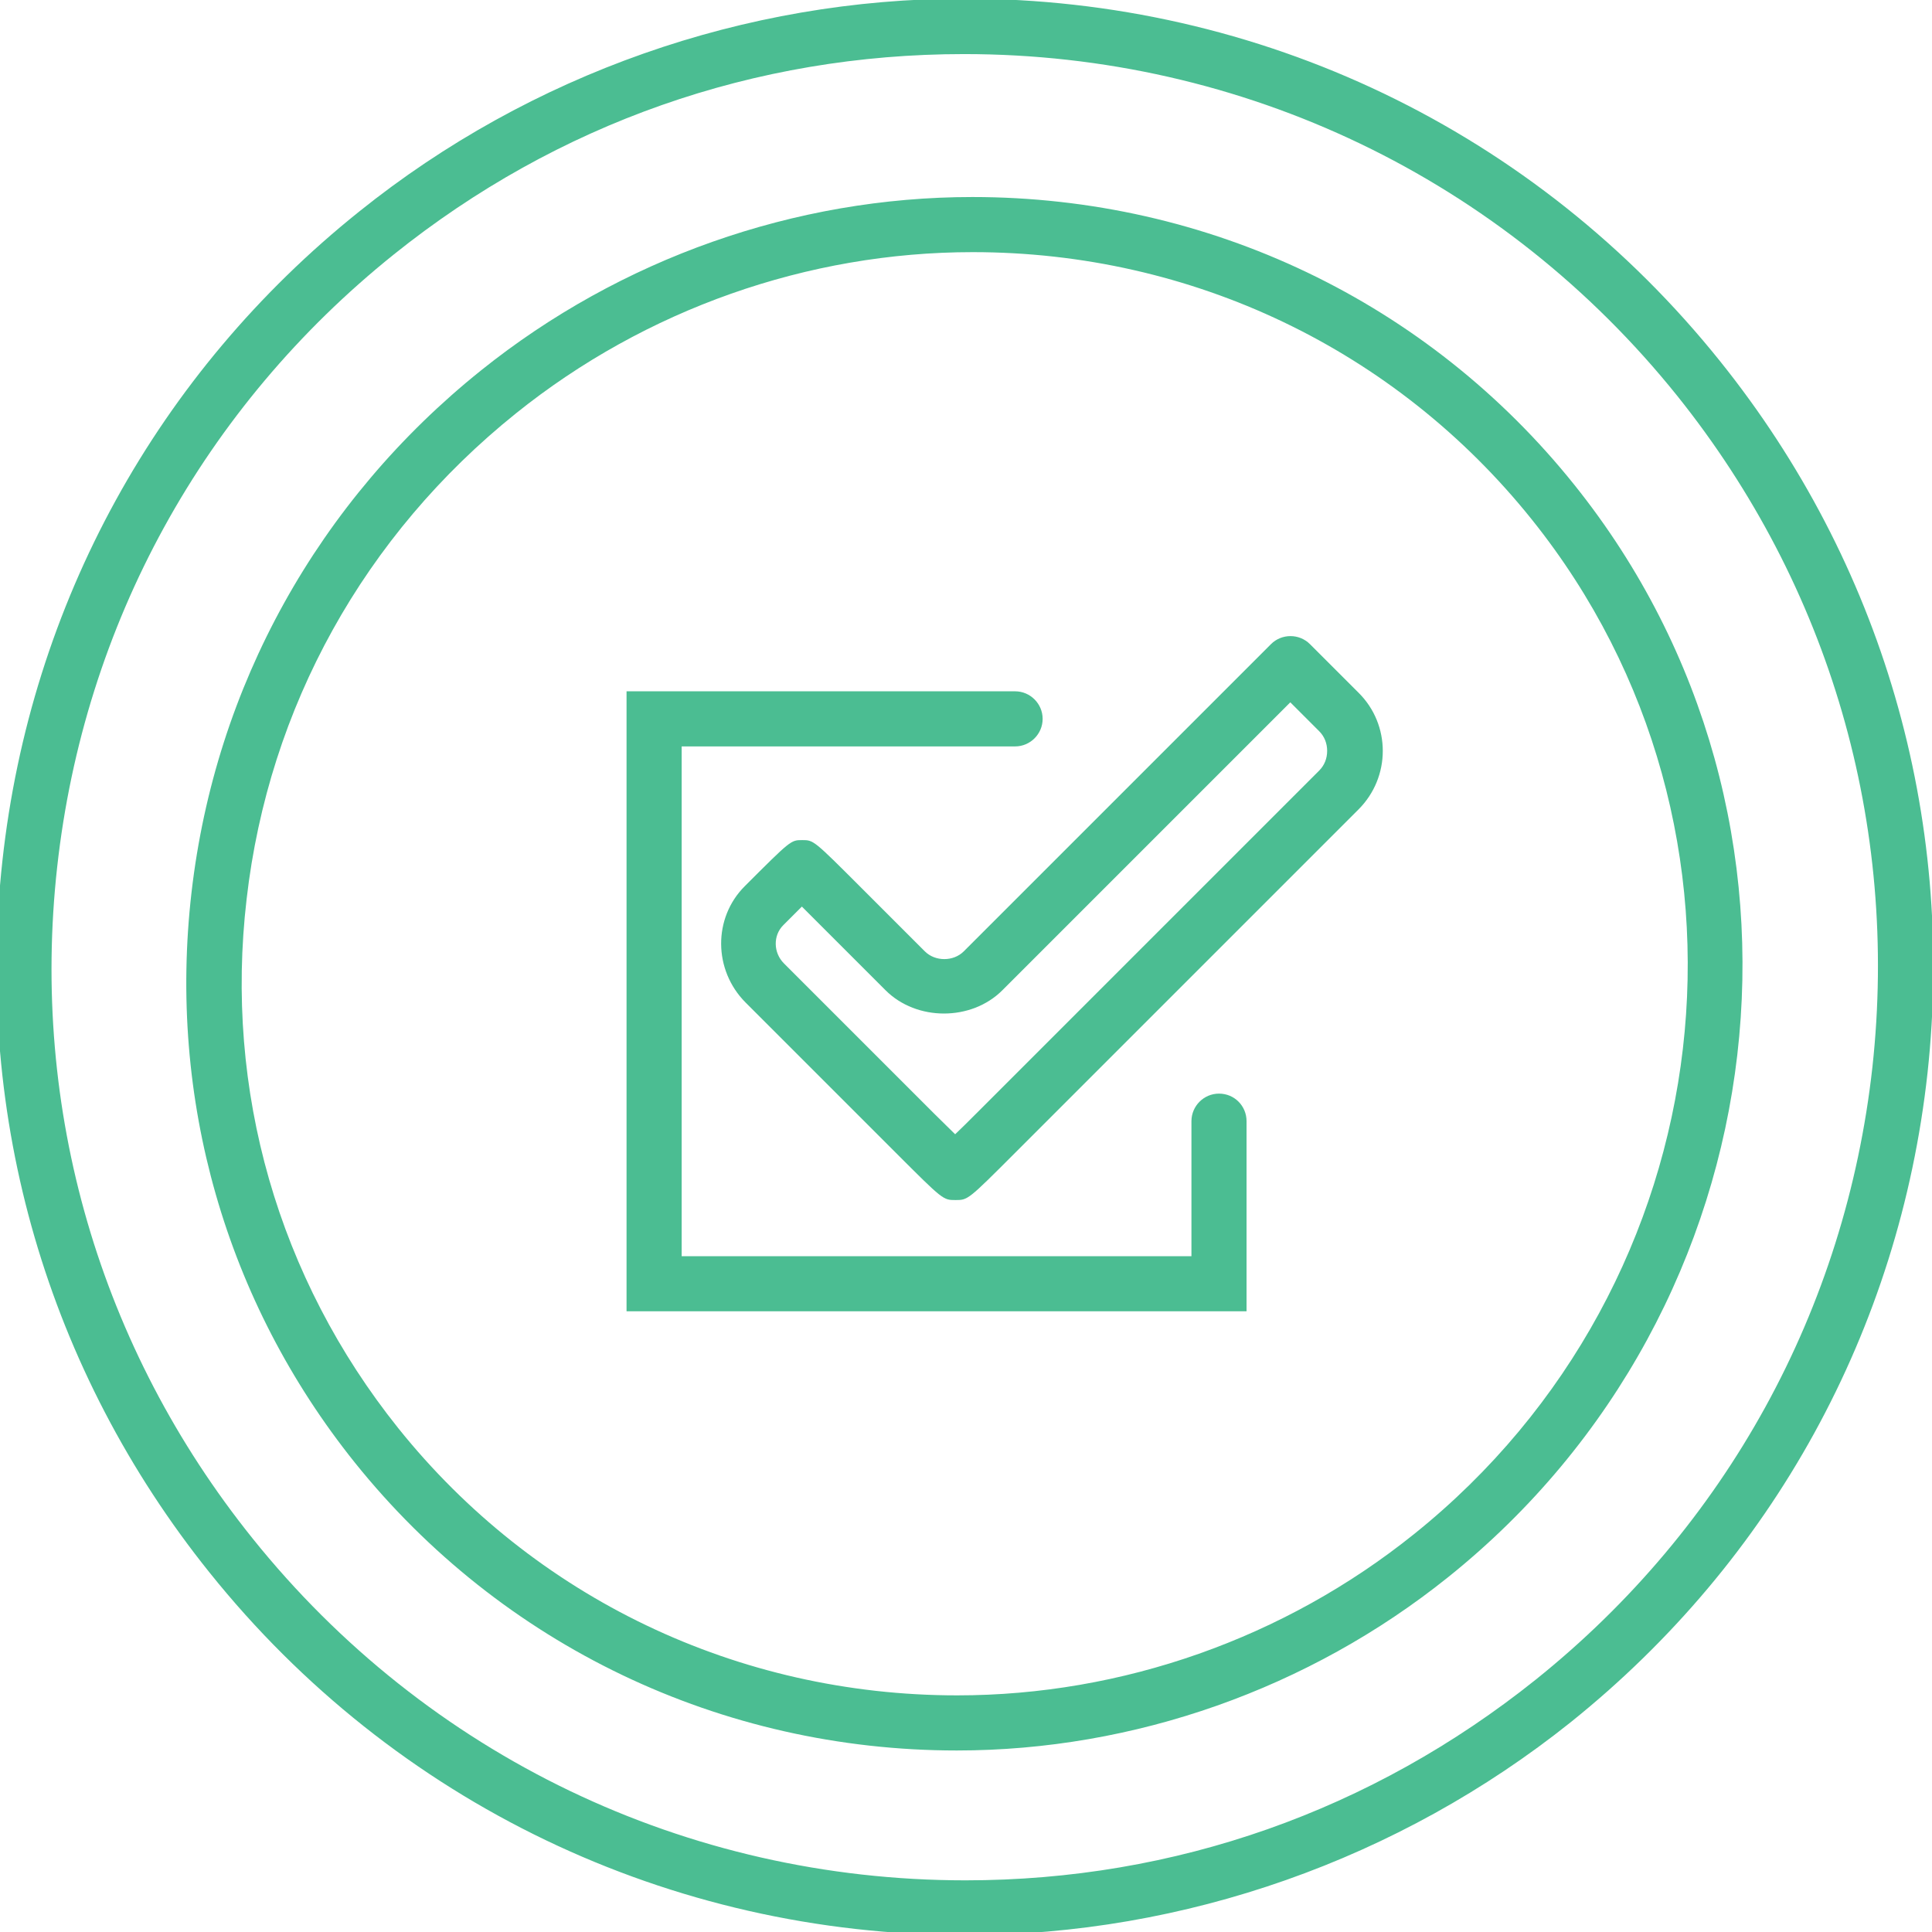 <?xml version="1.0" encoding="utf-8"?>
<!-- Generator: Adobe Illustrator 18.1.0, SVG Export Plug-In . SVG Version: 6.00 Build 0)  -->
<!DOCTYPE svg PUBLIC "-//W3C//DTD SVG 1.1//EN" "http://www.w3.org/Graphics/SVG/1.1/DTD/svg11.dtd">
<svg version="1.1" xmlns="http://www.w3.org/2000/svg" xmlns:xlink="http://www.w3.org/1999/xlink" x="0px" y="0px"
	 viewBox="0 0 560.9 561" enable-background="new 0 0 560.9 561" xml:space="preserve">
<g id="inner_size" display="none">
	<rect x="157.8" y="173" display="inline" fill="#603913" width="245.5" height="215.4"/>
</g>
<g id="predictability" display="none">
	<g id="archery" display="inline">
		<path fill="#4BBD92" d="M500,104.9C446.4,38,366.5-0.4,280.7-0.4c-63.5,0-125.8,21.9-175.5,61.7C46.6,108.2,9.9,175.1,1.7,249.7
			c-8.2,74.6,13.1,147.9,60,206.4C115.3,523,195.2,561.4,281,561.4c63.5,0,125.8-21.9,175.5-61.8c58.5-46.9,95.3-113.8,103.5-188.4
			C568.3,236.7,547,163.4,500,104.9z M544.2,309.5c-7.8,70.3-42.4,133.4-97.6,177.7C399,525.3,341.8,545.4,281,545.4
			c-80.9,0-156.3-36.2-206.8-99.2C29.9,390.9,9.8,321.8,17.5,251.5C25.3,181.1,60,118,115.2,73.8c47.5-38.1,104.7-58.2,165.5-58.2
			c80.9,0,156.3,36.2,206.9,99.3C531.8,170.1,551.9,239.2,544.2,309.5z"/>
		<path fill="#4BBD92" d="M283.1,57.2c-51.5,0-102.1,17.8-142.5,50.2c-47.3,37.9-77.1,91.7-84,151.5c-6.9,59.8,9.9,118.6,47.4,165.3
			c42.5,53.1,106.2,83.5,174.7,83.5c51.5,0,102.1-17.9,142.5-50.3c97.6-78.2,114-220.3,36.6-316.8C415.3,87.6,351.6,57.2,283.1,57.2
			z M411.1,445c-37.6,30.1-84.7,46.8-132.5,46.8c-63.6,0-122.7-28.3-162.2-77.5c-34.8-43.4-50.4-97.9-44-153.5
			c6.4-55.6,34.2-105.6,78.1-140.9c37.6-30.1,84.7-46.7,132.5-46.7c63.6,0,122.8,28.2,162.2,77.5C517.1,240.3,501.8,372.4,411.1,445
			z"/>
		<path fill="#4BBD92" d="M281,231.3c-28.2,0-51.2,23-51.2,51.2c0,28.2,23,51.2,51.2,51.2c28.2,0,51.2-23,51.2-51.2
			C332.2,254.2,309.3,231.3,281,231.3z M281,317.7c-19.4,0-35.2-15.8-35.2-35.2c0-19.4,15.8-35.2,35.2-35.2
			c19.4,0,35.2,15.8,35.2,35.2C316.2,301.9,300.4,317.7,281,317.7z"/>
		<path fill="#4BBD92" d="M280.9,165.1c-64.7,0-117.4,52.7-117.4,117.4s52.7,117.4,117.4,117.4s117.4-52.7,117.4-117.4
			S345.6,165.1,280.9,165.1z M280.9,383.9c-55.9,0-101.4-45.5-101.4-101.4c0-55.9,45.5-101.4,101.4-101.4
			c55.9,0,101.4,45.5,101.4,101.4C382.3,338.4,336.8,383.9,280.9,383.9z"/>
		<path fill="#4BBD92" d="M281,121.6c-88.7,0-160.9,72.2-160.9,160.9c0,88.7,72.2,160.9,160.9,160.9c88.7,0,160.9-72.2,160.9-160.9
			C441.9,193.8,369.7,121.6,281,121.6z M281,427.4c-79.9,0-144.9-65-144.9-144.9c0-79.9,65-144.9,144.9-144.9
			c79.9,0,144.9,65,144.9,144.9C425.9,362.4,360.9,427.4,281,427.4z"/>
	</g>
</g>
<g id="early_roi" display="none">
	<g id="dollars" display="inline">
		<path fill="#4BBD92" d="M499.7,104.7C446.1,37.9,366.2-0.4,280.5-0.4c-64.4,0-125,21.3-175.4,61.7C46.6,108.1,9.8,175,1.6,249.5
			c-8.2,74.5,13.1,147.8,60,206.3c53.5,66.8,133.3,105.2,219.1,105.2h0c63.5,0,125.8-21.9,175.4-61.7
			c58.5-46.8,95.3-113.7,103.5-188.2C567.9,236.5,546.6,163.3,499.7,104.7z M543.8,309.2c-7.8,70.3-42.4,133.3-97.6,177.5
			c-47.5,38.1-104.6,58.2-165.4,58.2c-80.9,0-156.2-36.1-206.6-99.2C29.9,390.6,9.8,321.5,17.5,251.2
			c7.7-70.3,42.4-133.3,97.6-177.5c47.5-38.1,104.7-58.2,165.4-58.2c80.9,0,156.2,36.1,206.8,99.1
			C531.5,169.9,551.5,239,543.8,309.2z"/>
		<path fill="#4BBD92" d="M282.9,57.1c-51.5,0-102,17.8-142.3,50.2C43.2,185.4,26.7,327.4,103.9,424c42.5,53,106.2,83.4,174.6,83.4
			c51.4,0,102-17.8,142.4-50.2c97.4-78.1,113.9-220.1,36.7-316.7C415,87.5,351.3,57.1,282.9,57.1z M410.9,444.7
			c-37.6,30.1-84.6,46.7-132.4,46.7c-63.5,0-122.6-28.2-162.1-77.4C44.7,324.3,60,192.4,150.6,119.8C188.1,89.6,235.1,73,282.9,73
			c63.6,0,122.7,28.2,162.2,77.4C516.8,240.1,501.4,372.1,410.9,444.7z"/>
		<path fill="#4BBD92" d="M197.9,186.1c-40.7,12.4-70.4,50.2-70.4,94.9c0,44.7,29.7,82.5,70.4,94.9v23.7h199.7v-48.9H297.3
			c3.4-3.4,6.4-7.1,9.3-11h91.1v-48.9h-72.2c0.3-3.2,0.5-6.5,0.5-9.7c0-1.2-0.1-2.3-0.2-3.5h71.9v-48.9h-86.8
			c-4-6.4-8.7-12.4-14-17.7h100.8V162H197.9V186.1z M381.7,383.6H213.9v-4.3c4.2,0.5,8.5,0.9,12.8,0.9c18.2,0,35.2-5,49.8-13.6
			h105.1V383.6z M381.7,306.7v16.9h-65.5c2.6-5.4,4.7-11.1,6.3-16.9H381.7z M381.7,244.6v16.9H324c-1.2-5.9-2.9-11.5-5.1-16.9H381.7
			z M310,281c0,45.9-37.3,83.2-83.2,83.2c-45.9,0-83.2-37.3-83.2-83.2c0-45.9,37.3-83.2,83.2-83.2C272.6,197.8,310,235.1,310,281z
			 M381.7,178v16.9H275.8c-14.5-8.3-31.2-13.1-49-13.1c-4.4,0-8.6,0.4-12.8,0.9V178H381.7z"/>
		<path fill="#4BBD92" d="M234.3,266.3c-12.6-5.2-12.6-7.1-12.6-8.7c0-3.6,4.4-4.2,7-4.2c7.3,0,11.7,2.5,13.8,3.8l8.1,4.6l9.3-24.4
			l-5.9-3.4c-4.4-2.6-9.2-4.3-14.4-5.2v-14.5H215v16.1c-13,4.5-21.3,15.5-21.3,28.9c0,18.3,14.3,26.3,28.3,31.8
			c11,4.4,11,7.7,11,9.4c0,4.3-4.7,5.8-8.8,5.8c-5.5,0-11.5-1.8-15.9-4.7l-8.5-5.7l-8.9,24.8l4.9,3.5c4.7,3.3,11.3,5.8,18.3,7v15
			h24.9v-16.5c13.6-4.7,22.3-16.2,22.3-30.2C261.1,279.6,245.8,271,234.3,266.3z"/>
	</g>
</g>
<g id="quality">
	<g id="done_2_">
		<path fill="#4BBD92" d="M499.4,104.9C445.8,38,365.8-0.4,279.9-0.4c-63.6,0-125.9,21.9-175.6,61.8C45.7,108.3,8.9,175.3,0.7,249.9
			c-8.2,74.6,13.1,148,60.1,206.6c53.6,66.9,133.6,105.3,219.5,105.3c63.6,0,125.9-22,175.7-61.8c58.6-47,95.4-113.9,103.6-188.5
			C567.7,236.9,546.4,163.5,499.4,104.9z M543.6,309.8c-7.8,70.4-42.5,133.5-97.7,177.8c-47.6,38.1-104.8,58.3-165.6,58.3
			c-81,0-156.4-36.2-207-99.3C28.9,391.3,8.8,322.1,16.6,251.7c7.8-70.4,42.5-133.5,97.7-177.8c47.5-38.1,104.8-58.2,165.6-58.2
			c81,0,156.5,36.2,207.1,99.3C531.2,170.2,551.3,239.4,543.6,309.8z"/>
		<path fill="#4BBD92" d="M282.3,57.2c-51.5,0-102.2,17.9-142.6,50.3c-47.3,37.9-77.2,91.7-84.1,151.6
			C48.7,319,65.5,377.8,103,424.6c42.6,53.1,106.3,83.6,174.8,83.6c51.5,0,102.2-17.9,142.6-50.3c97.6-78.2,114.1-220.5,36.7-317.1
			C414.6,87.7,350.9,57.2,282.3,57.2z M410.5,445.4c-37.6,30.2-84.7,46.8-132.6,46.8c-63.7,0-122.8-28.3-162.3-77.6
			c-34.8-43.5-50.5-98-44-153.6c6.4-55.7,34.2-105.7,78.2-141c37.6-30.2,84.7-46.8,132.6-46.8c63.7,0,122.8,28.3,162.3,77.6
			C516.6,240.5,501.2,372.7,410.5,445.4z"/>
		<path fill="#4BBD92" d="M380.3,187c-3.1-3.1-8.2-3.1-11.3,0c-0.1,0.1-0.2,0.2-0.4,0.4c-0.1,0.1-0.3,0.3-0.4,0.4l-88.4,88.4
			c-3,3-8.3,3-11.3,0l-18.6-18.6c-13.7-13.7-13.7-13.7-17-13.7s-3.3,0-16.7,13.4c-9.2,9.2-9.1,24.3,0.2,33.7l43.7,43.7
			c13.7,13.7,13.7,13.7,17.3,13.7c3.6,0,3.6,0,17.3-13.7l99.7-99.7c9.4-9.4,9.4-24.6,0-33.9L380.3,187z M383,223.7l-99.7,99.7
			c-2.2,2.2-4.2,4.2-6,5.9c-1.7-1.7-3.8-3.7-6-5.9l-43.7-43.7c-3.1-3.1-3.2-8.1-0.2-11.1c2-2,3.8-3.8,5.4-5.4
			c1.7,1.7,3.6,3.6,5.7,5.7l18.6,18.6c9,9,24.9,9,33.9,0l83.6-83.6l8.4,8.4c1.5,1.5,2.3,3.5,2.3,5.7
			C385.3,220.2,384.5,222.2,383,223.7z"/>
		<path fill="#4BBD92" d="M353.9,317.5c-4.4,0-8,3.6-8,8v39.2h-148v-148h96.8c4.4,0,8-3.6,8-8c0-4.4-3.6-8-8-8H181.9v180h180v-55.2
			C361.9,321.1,358.4,317.5,353.9,317.5z"/>
	</g>
</g>
<g id="lower_costs" display="none">
	<g id="arrows" display="inline">
		<path fill="#4BBD92" d="M107.6,140.5c-32.4,40.3-50.2,90.8-50.2,142.2c0,68.4,30.4,132,83.4,174.5
			c96.4,77.1,238.4,60.7,316.4-36.7c32.4-40.4,50.2-90.9,50.2-142.3c0-68.3-30.4-131.9-83.4-174.4
			C327.6,26.7,185.6,43.2,107.6,140.5z M414,116.3c49.2,39.5,77.4,98.5,77.4,162c0,47.8-16.6,94.8-46.7,132.3
			c-72.5,90.5-204.4,105.8-294,34.2c-49.2-39.5-77.4-98.5-77.4-162.1c0-47.8,16.6-94.7,46.7-132.2C192.6,60,324.5,44.7,414,116.3z"
			/>
		<path fill="#4BBD92" d="M249.7,1.7c-74.4,8.2-141.2,44.9-188,103.4C21.9,154.7,0,216.9,0,280.3C0,366,38.3,445.8,105,499.4
			c58.5,46.8,131.7,68.1,206.1,59.9c74.5-8.2,141.2-44.9,188-103.4c39.8-49.6,61.7-111.8,61.7-175.3v0
			c0-85.7-38.3-165.4-105.1-218.9C397.3,14.8,324.1-6.5,249.7,1.7z M445.8,74.2c63,50.4,99.1,125.6,99.1,206.4v0
			c0,59.8-20.7,118.5-58.2,165.3c-44.1,55.2-107.1,89.8-177.3,97.5c-70.2,7.7-139.2-12.3-194.4-56.4c-62.9-50.5-99-125.8-99-206.6
			c0-60.7,20.1-117.8,58.1-165.2c44.1-55.2,107.1-89.8,177.3-97.5C321.6,9.9,390.6,30,445.8,74.2z"/>
		<path fill="#4BBD92" d="M240.7,153.5c0-4.4-3.6-8-8-8s-8,3.6-8,8v247.6c0,4.4,3.6,8,8,8s8-3.6,8-8V153.5z"/>
		<path fill="#4BBD92" d="M316.8,146.4v228.4l-34-34c-3.1-3.1-8.2-3.1-11.3,0c-3.1,3.1-3.1,8.2,0,11.3l47.7,47.7c0,0,0,0,0,0
			l5.6,5.6l5.6-5.6c0,0,0,0,0,0l47.7-47.7c1.6-1.6,2.3-3.6,2.3-5.6s-0.8-4.1-2.3-5.6c-3.1-3.1-8.2-3.1-11.3,0l-34,34V146.4
			c0-4.4-3.6-8-8-8C320.4,138.4,316.8,142,316.8,146.4z"/>
	</g>
</g>
</svg>
